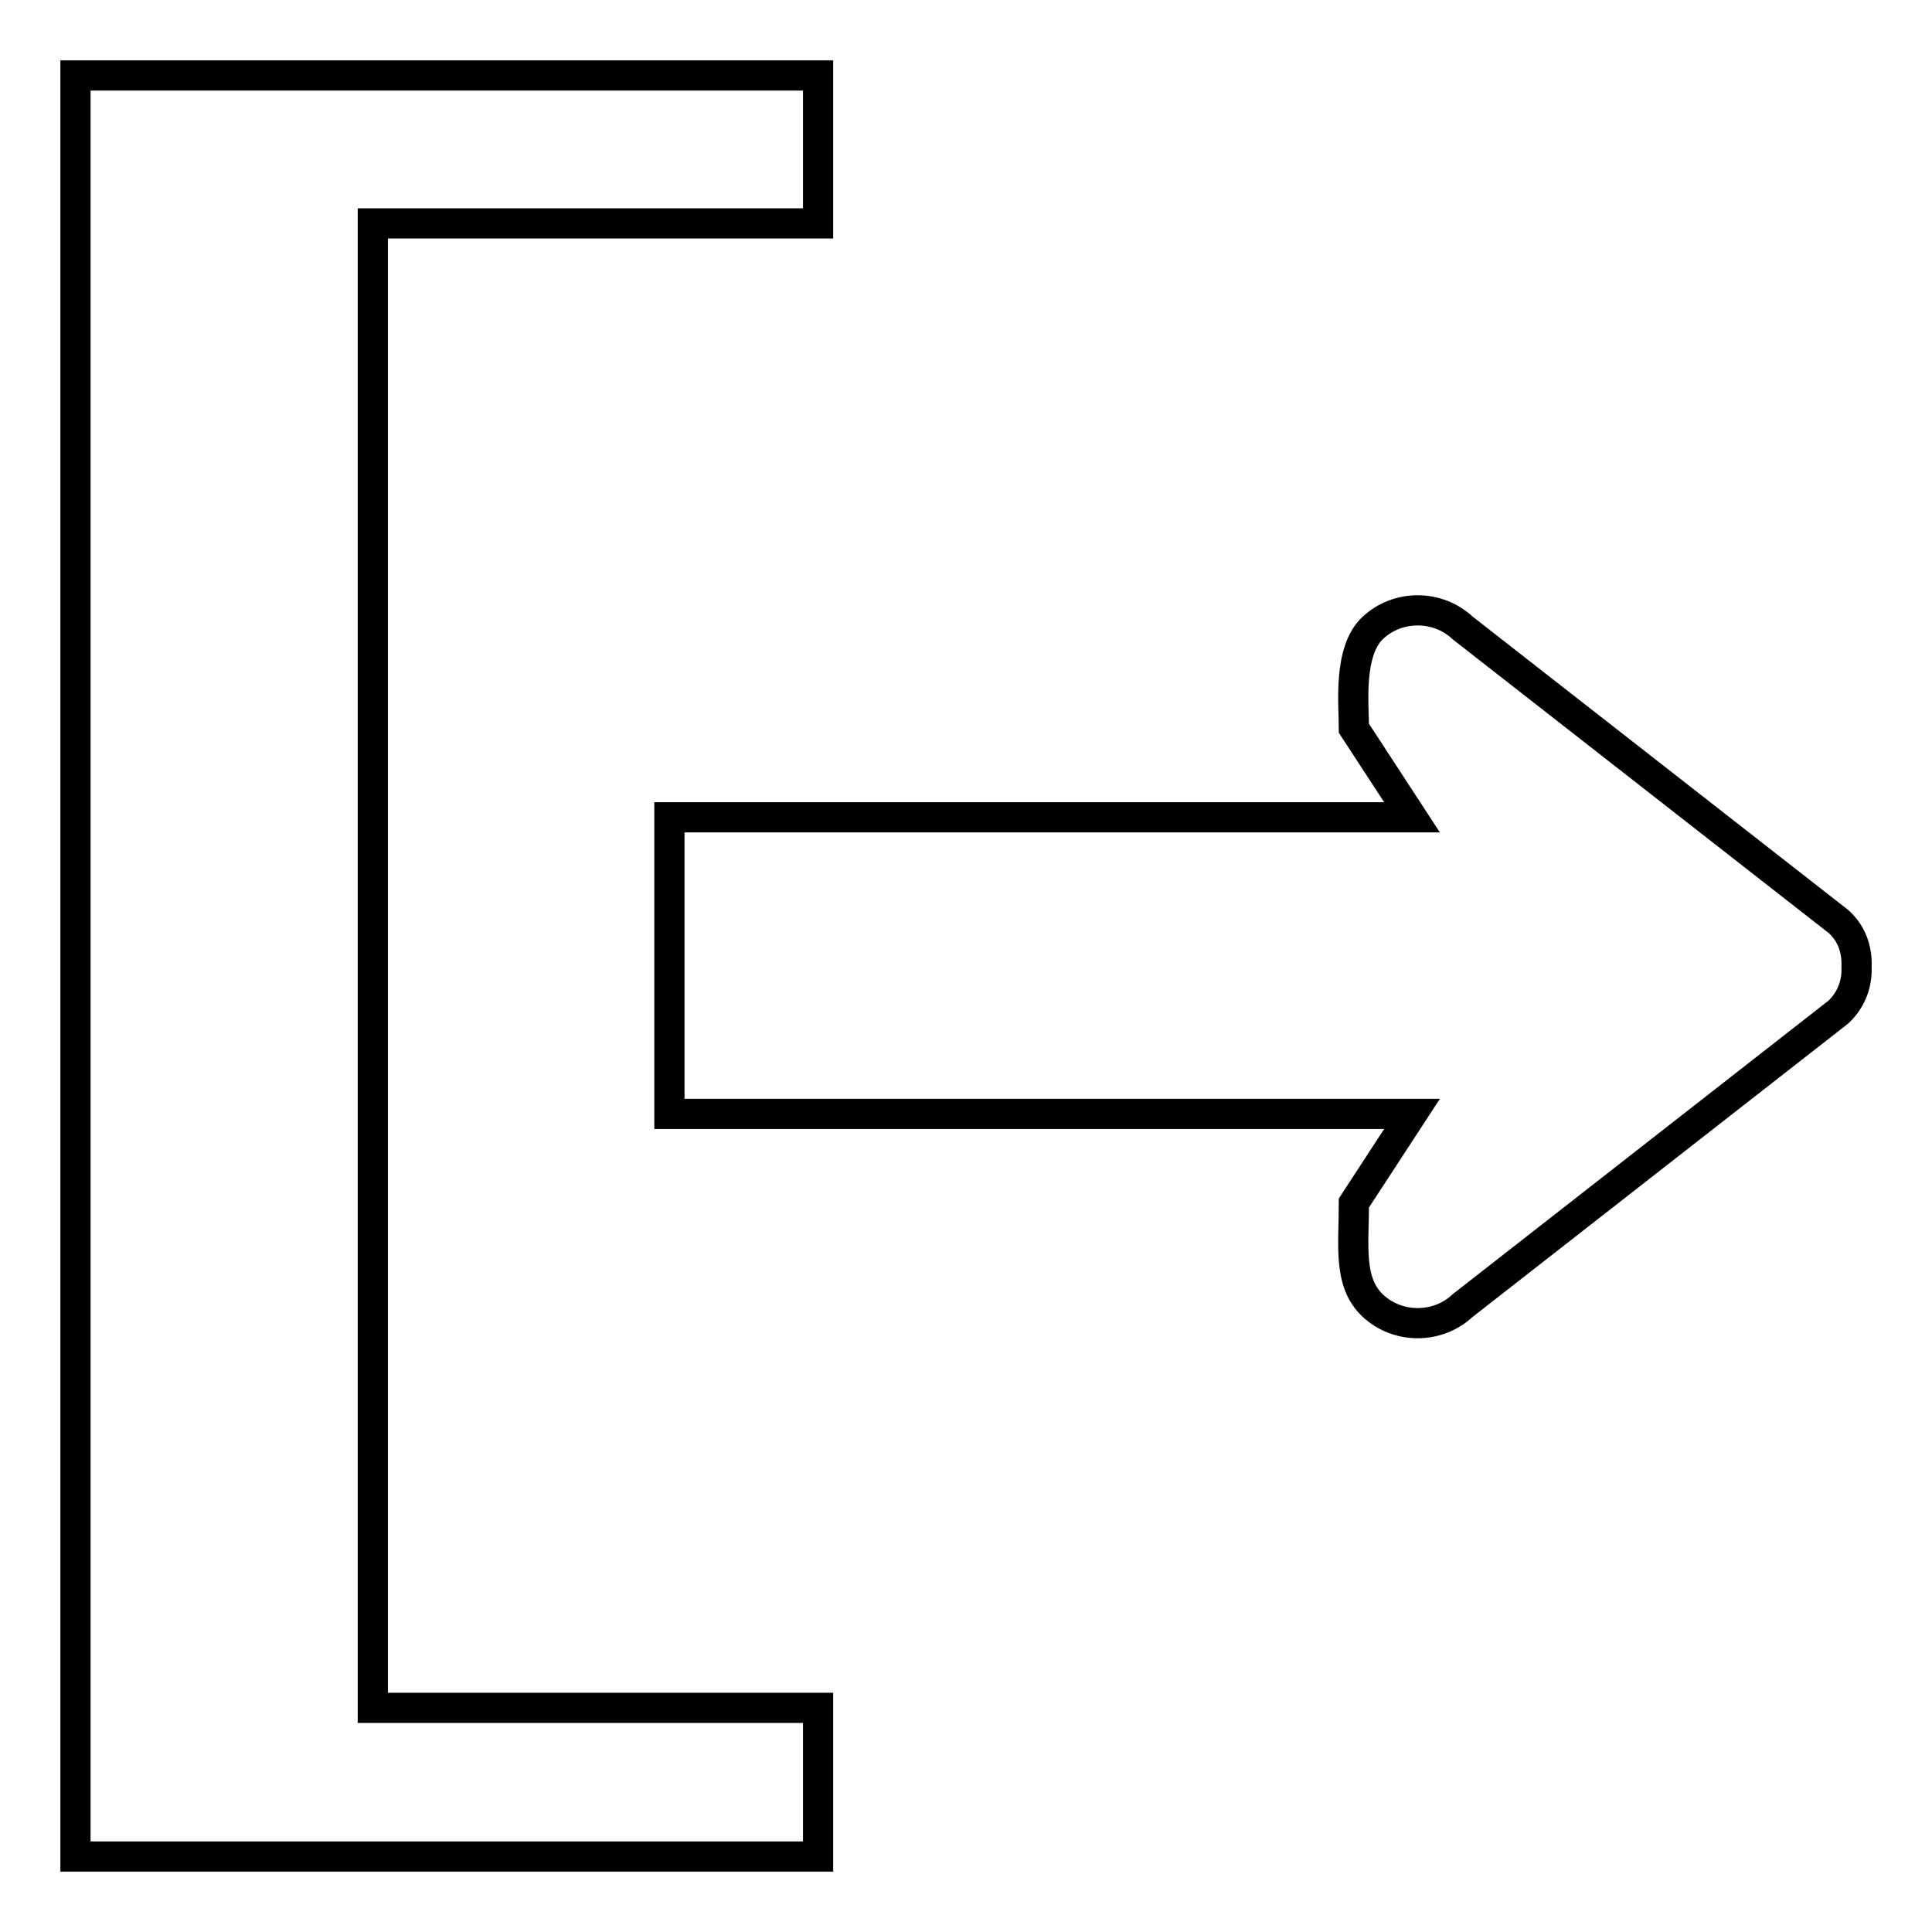 <?xml version="1.0" encoding="utf-8"?>
<!-- Svg Vector Icons : http://www.onlinewebfonts.com/icon -->
<!DOCTYPE svg PUBLIC "-//W3C//DTD SVG 1.1//EN" "http://www.w3.org/Graphics/SVG/1.1/DTD/svg11.dtd">
<svg version="1.1" xmlns="http://www.w3.org/2000/svg" xmlns:xlink="http://www.w3.org/1999/xlink" x="0px" y="0px" viewBox="0 0 256 256" enable-background="new 0 0 256 256" xml:space="preserve">
<g><g><path stroke-width="4" fill-opacity="0" stroke="#000000"  d="M10,246h98.4v-19.7h-59V29.6h59V10H10V246z M179.4,159.4l7.7-11.8H88.7v-39.3h98.4l-7.7-11.8c0-3.1-0.8-10.2,2.5-13.3c3.3-3.1,8.6-3.1,11.9,0l49.8,38.9c1.8,1.6,2.5,3.8,2.4,6c0.1,2.1-0.6,4.3-2.4,6L193.8,173c-3.3,3.1-8.6,3.1-11.9,0C178.6,169.9,179.4,165,179.4,159.4z"/></g></g>
</svg>